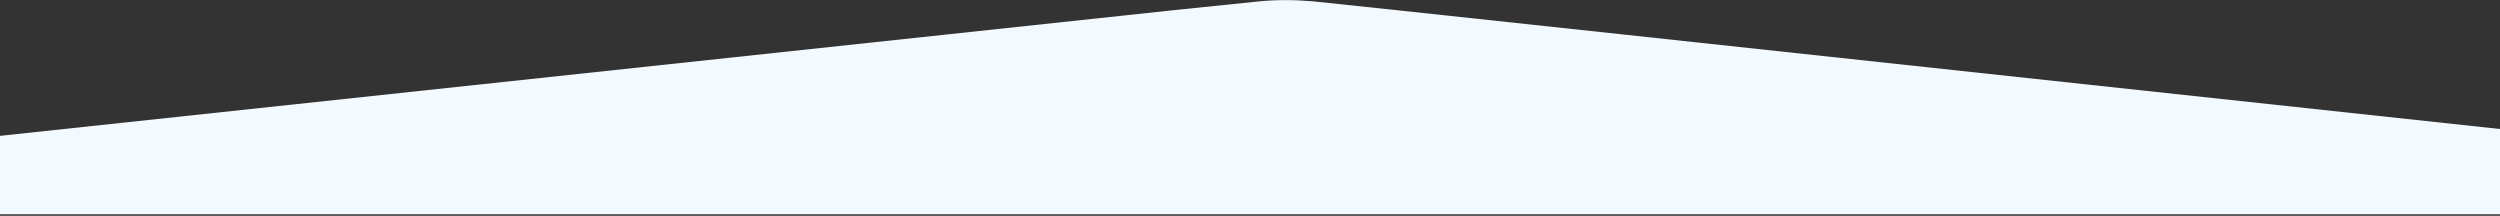 <?xml version="1.0" encoding="utf-8"?>
<!-- Generator: Adobe Illustrator 22.1.0, SVG Export Plug-In . SVG Version: 6.00 Build 0)  -->
<svg version="1.1" id="Layer_1" xmlns="http://www.w3.org/2000/svg" xmlns:xlink="http://www.w3.org/1999/xlink" x="0px" y="0px"
	 viewBox="0 0 1680 145" style="enable-background:new 0 0 1680 145;" xml:space="preserve">
<rect x="0" y="0" width="1680" height="145" fill="#333333" stroke="none"/>
<style type="text/css">
	.st0{fill:#F3FAFF;}
</style>
<path class="st0" d="M788.1,6.9l58.3-6c11.3-1.1,23.3-1.1,35.9,0c10.2,0.9,276.1,29.5,797.7,85.8c0,0,0,7.1,0,21.3l0,20.5V144H0
	v-30.9l0-21.8L788.1,6.9L788.1,6.9z"/>
</svg>
